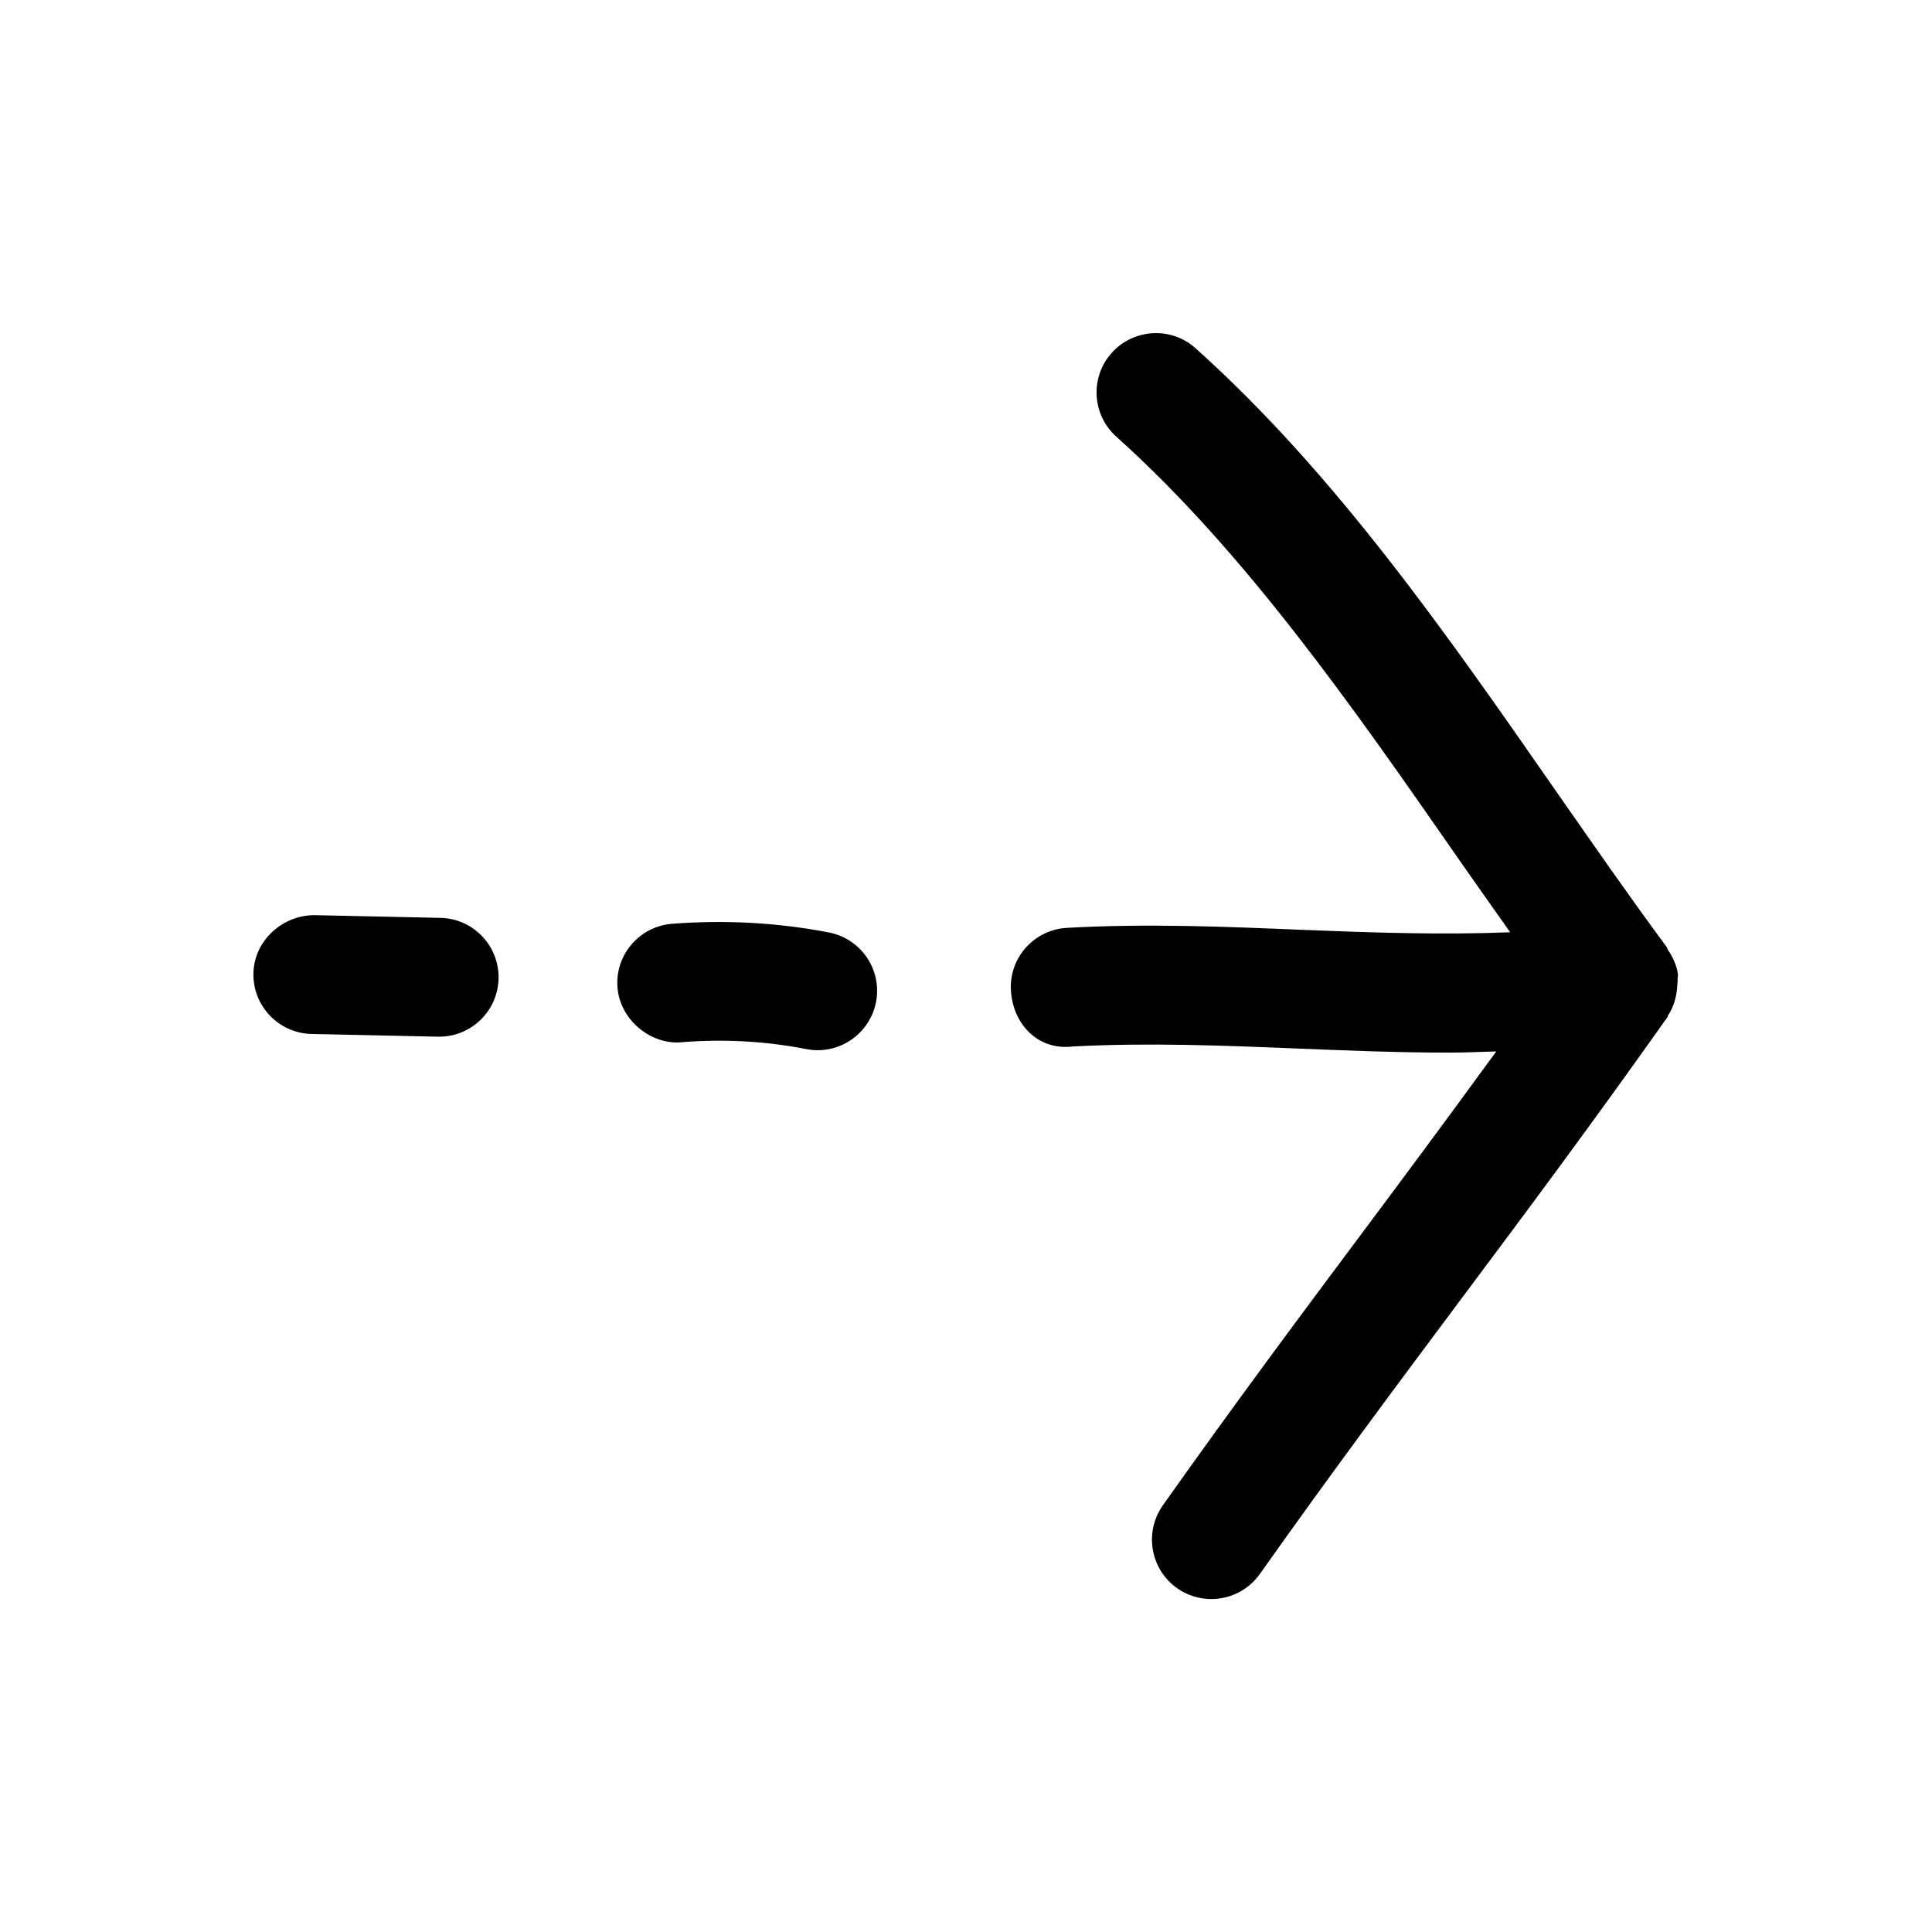 <?xml version="1.0" encoding="UTF-8"?>
<!-- Uploaded to: SVG Repo, www.svgrepo.com, Generator: SVG Repo Mixer Tools -->
<svg fill="#000000" width="800px" height="800px" version="1.1" viewBox="144 144 512 512" xmlns="http://www.w3.org/2000/svg">
 <g>
  <path d="m428.46 421.32c19.648-1.039 39.988-0.25 59.637 0.566 13.227 0.535 26.672 1.07 40.211 1.07 4.062 0 8.156-0.219 12.219-0.316-11.617 15.934-22.953 31.27-34.164 46.258-17.57 23.523-35.109 47.043-54.191 74.027-5.008 7.086-3.336 16.91 3.746 21.945 2.769 1.953 5.918 2.898 9.102 2.898 4.914 0 9.793-2.332 12.848-6.644 18.926-26.734 36.305-50.035 53.719-73.367 17.539-23.457 35.047-46.98 54.066-73.871l0.031-0.031c0.094-0.125 0.156-0.219 0.25-0.348 0.094-0.156 0.062-0.348 0.156-0.473 1.48-2.266 2.234-4.879 2.394-7.684 0.031-0.629 0.125-1.164 0.094-1.793-0.031-0.473 0.156-0.883 0.094-1.355-0.348-2.519-1.418-4.691-2.769-6.644-0.094-0.156-0.062-0.348-0.156-0.504-9.887-13.383-19.648-27.426-29.504-41.562-28.75-41.344-58.441-84.074-95.41-117.2-6.394-5.789-16.375-5.254-22.203 1.199-5.824 6.488-5.258 16.438 1.199 22.23 34.227 30.699 62.883 71.887 90.59 111.75 4.598 6.613 9.195 13.066 13.793 19.586-17.855 0.723-35.961 0.125-54.852-0.629-20.438-0.852-41.473-1.73-62.602-0.535-8.688 0.473-15.363 7.902-14.859 16.594 0.504 8.66 6.926 16.027 16.562 14.832z"/>
  <path d="m324.55 420.21c10.988-0.914 22.262-0.316 33.188 1.824 0.977 0.188 1.984 0.285 2.992 0.285 7.367 0 13.98-5.258 15.43-12.785 1.637-8.535-3.969-16.781-12.5-18.422-13.699-2.644-27.648-3.367-41.566-2.297-8.66 0.691-15.145 8.25-14.453 16.91 0.691 8.691 8.973 15.207 16.91 14.484z"/>
  <path d="m226.56 418.01 33.473 0.723h0.348c8.535 0 15.555-6.832 15.742-15.398 0.188-8.691-6.707-15.902-15.398-16.09l-33.473-0.719c-8.375 0.031-15.902 6.707-16.09 15.395-0.188 8.691 6.707 15.902 15.398 16.09z"/>
 </g>
</svg>
